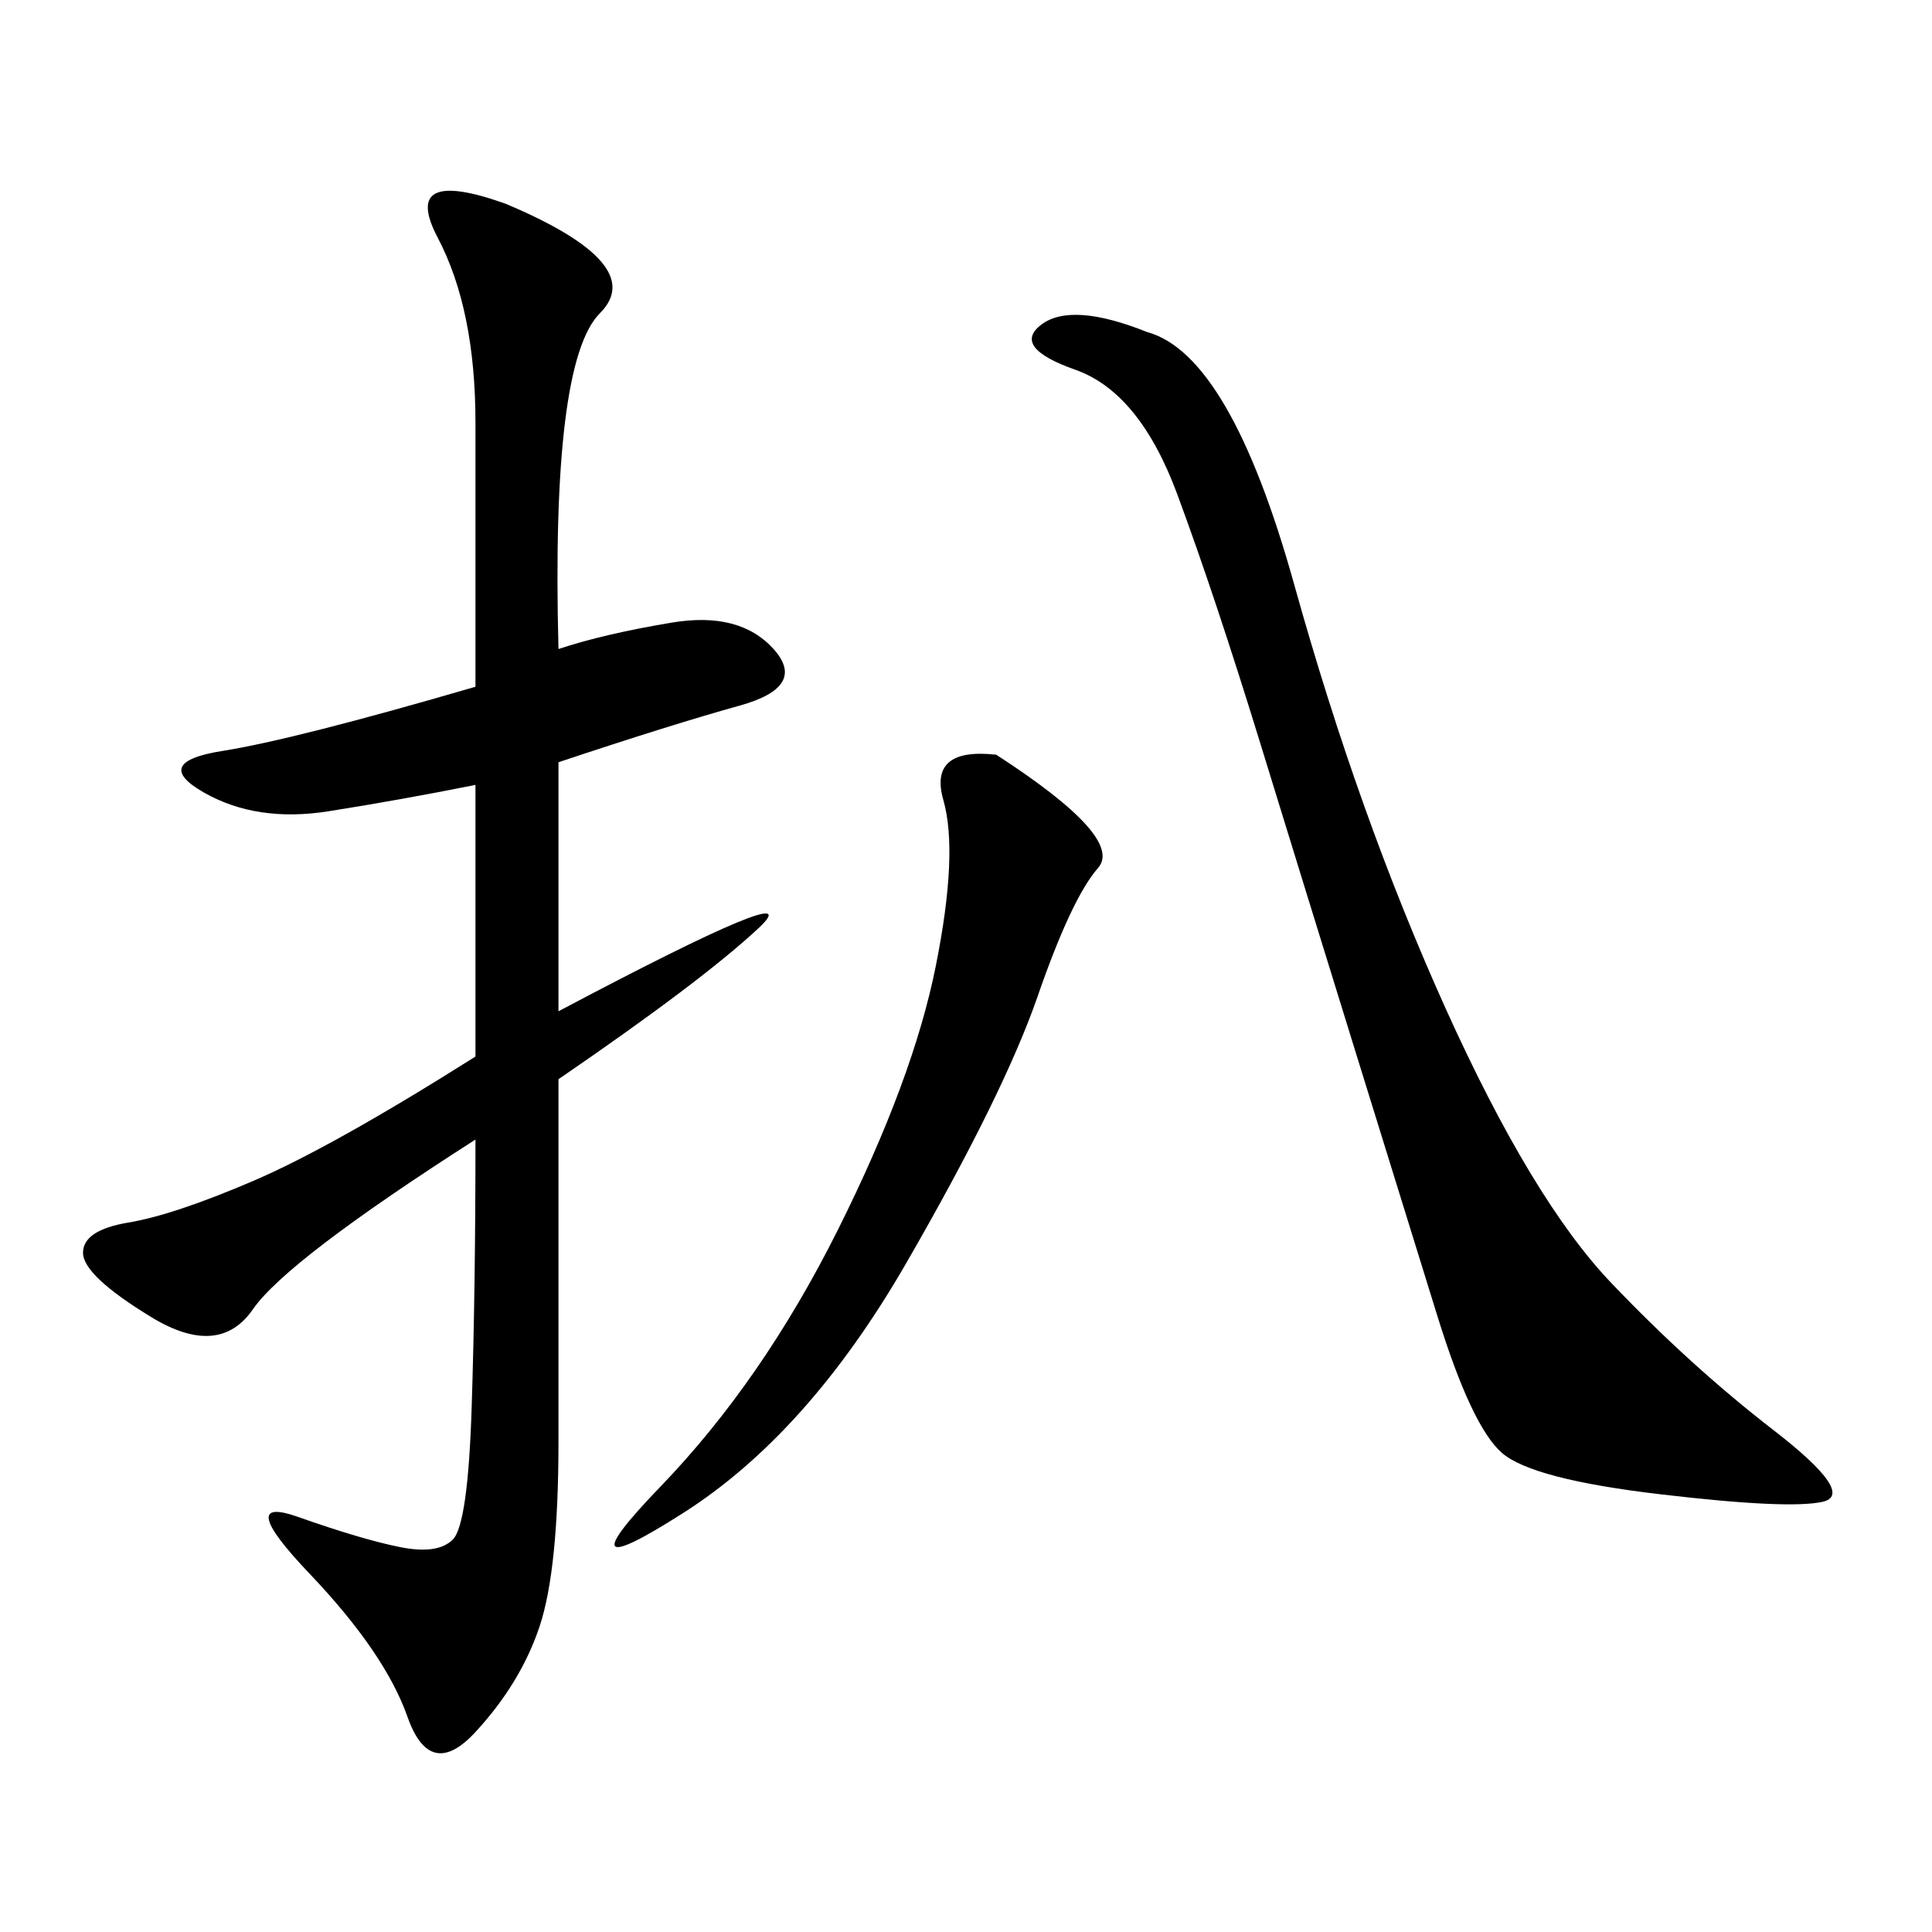 <svg xmlns="http://www.w3.org/2000/svg" xmlns:xlink="http://www.w3.org/1999/xlink" width="300" height="300"><path d="M86.72 100.78Q93.75 98.44 104.30 96.68Q114.84 94.92 120.12 100.78Q125.39 106.64 114.84 109.57Q104.30 112.50 86.72 118.36L86.72 118.36L86.72 157.03Q126.56 135.94 117.77 144.14Q108.98 152.34 86.72 167.58L86.72 167.58L86.72 223.83Q86.72 243.75 83.79 252.54Q80.86 261.33 73.83 268.95Q66.80 276.56 63.28 266.60Q59.77 256.64 48.05 244.34Q36.33 232.03 46.29 235.55Q56.25 239.06 62.11 240.23Q67.97 241.41 70.31 239.06Q72.66 236.72 73.24 218.55Q73.83 200.39 73.83 176.95L73.83 176.95Q44.53 195.70 39.26 203.32Q33.98 210.94 23.44 204.49Q12.89 198.05 12.89 194.53L12.89 194.53Q12.89 191.02 19.92 189.84Q26.95 188.67 39.26 183.40Q51.56 178.13 73.83 164.06L73.83 164.06L73.83 121.88Q62.11 124.22 50.98 125.98Q39.84 127.73 31.64 123.05Q23.44 118.36 34.57 116.60Q45.70 114.84 73.83 106.64L73.83 106.64L73.83 65.63Q73.83 48.05 67.97 36.91Q62.11 25.78 78.52 31.64L78.52 31.64Q100.78 41.02 93.16 48.63Q85.55 56.25 86.72 100.78L86.72 100.78ZM178.13 51.56Q191.02 55.08 200.98 90.82Q210.94 126.56 224.41 156.45Q237.89 186.33 250.20 199.22Q262.50 212.11 275.39 222.07Q288.28 232.03 283.01 233.20Q277.73 234.38 257.81 232.03Q237.89 229.69 233.20 225.59Q228.52 221.48 223.24 204.49Q217.97 187.50 210.35 162.89Q202.73 138.28 195.70 115.43Q188.67 92.58 182.81 76.76Q176.95 60.94 166.99 57.42Q157.03 53.91 161.72 50.39Q166.41 46.88 178.13 51.56L178.13 51.56ZM154.69 117.19Q174.61 130.08 170.51 134.77Q166.41 139.45 161.13 154.69Q155.86 169.92 140.63 196.29Q125.39 222.66 106.05 234.96Q86.72 247.27 102.54 230.86Q118.36 214.45 130.08 191.02Q141.80 167.58 145.31 150Q148.83 132.42 146.48 124.22Q144.14 116.02 154.69 117.19L154.69 117.19Z"/></svg>
